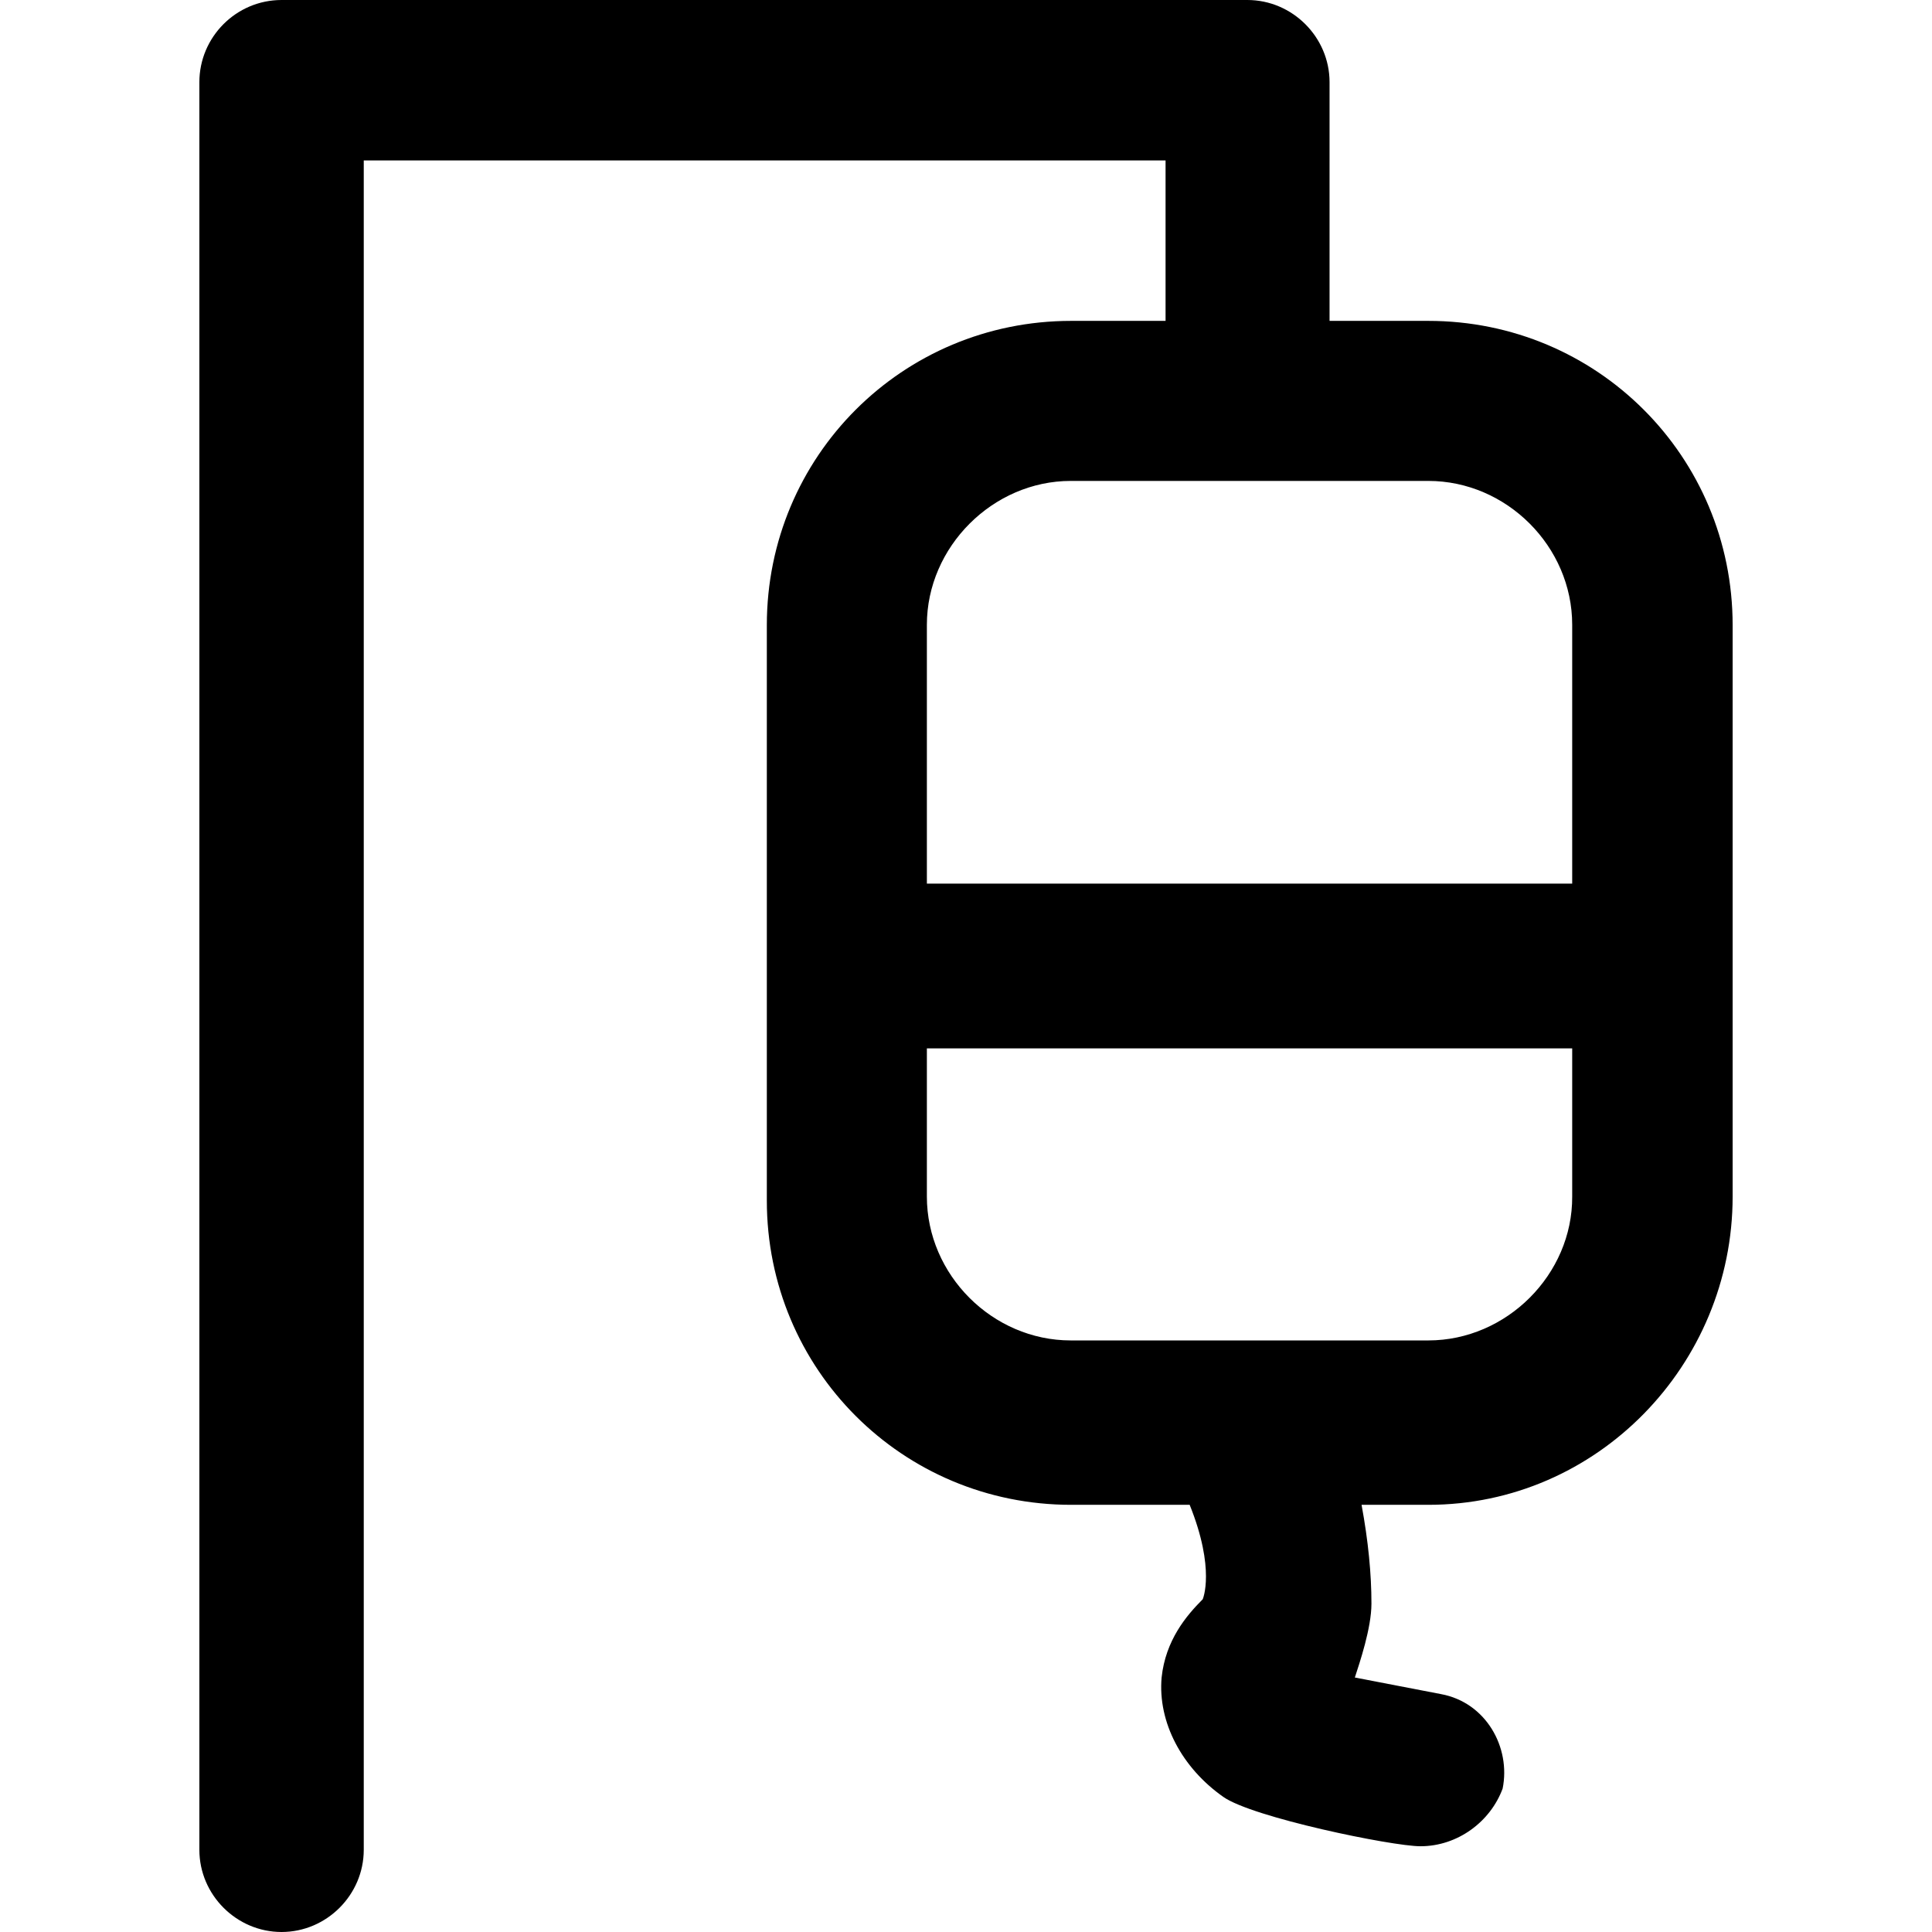 <?xml version="1.0" encoding="iso-8859-1"?>
<!-- Uploaded to: SVG Repo, www.svgrepo.com, Generator: SVG Repo Mixer Tools -->
<svg fill="#000000" height="800px" width="800px" version="1.1" id="Layer_1" xmlns="http://www.w3.org/2000/svg" xmlns:xlink="http://www.w3.org/1999/xlink" 
	 viewBox="0 0 488.9 488.9" xml:space="preserve">
<g>
	<path d="M361.45,81.2h-25V20.8c0-11.4-9.4-20.8-20.8-20.8H71.25c-11.5,0-20.8,9.4-20.8,20.8v447.3c0,11.4,9.4,20.8,20.8,20.8
		s20.8-9.4,20.8-20.8V40.6h202.9v40.6h-23.9c-42.7,0-77,34.3-77,77v145.6c0,42.7,34.3,77,77,77h30c6.6,16.4,3.3,23.9,3.3,23.9
		c-4.2,4.2-9.4,10.4-10.4,19.8c-1,11.4,5.2,22.9,15.6,30.2c7.3,5.2,42.7,12.5,49.9,12.5c9.4,0,17.7-6.2,20.8-14.6
		c2.1-10.4-4.2-21.8-15.6-23.9l-21.8-4.2c1.2-3.7,4.2-12.5,4.2-18.7c0-7.5-0.8-15.8-2.5-25h16.9c42.7,0,77-35.4,77-78V158.2
		C438.45,115.5,404.15,81.2,361.45,81.2z M270.95,121.7h90.5c19.8,0,36.4,16.6,36.4,36.4v65.5h-163.3v-65.5
		C234.55,138.4,251.25,121.7,270.95,121.7z M361.45,339.2h-90.5c-19.8,0-36.4-16.6-36.4-36.4v-37.5h163.3v37.5
		C397.95,322.5,381.25,339.2,361.45,339.2z"/>
</g>
</svg>
